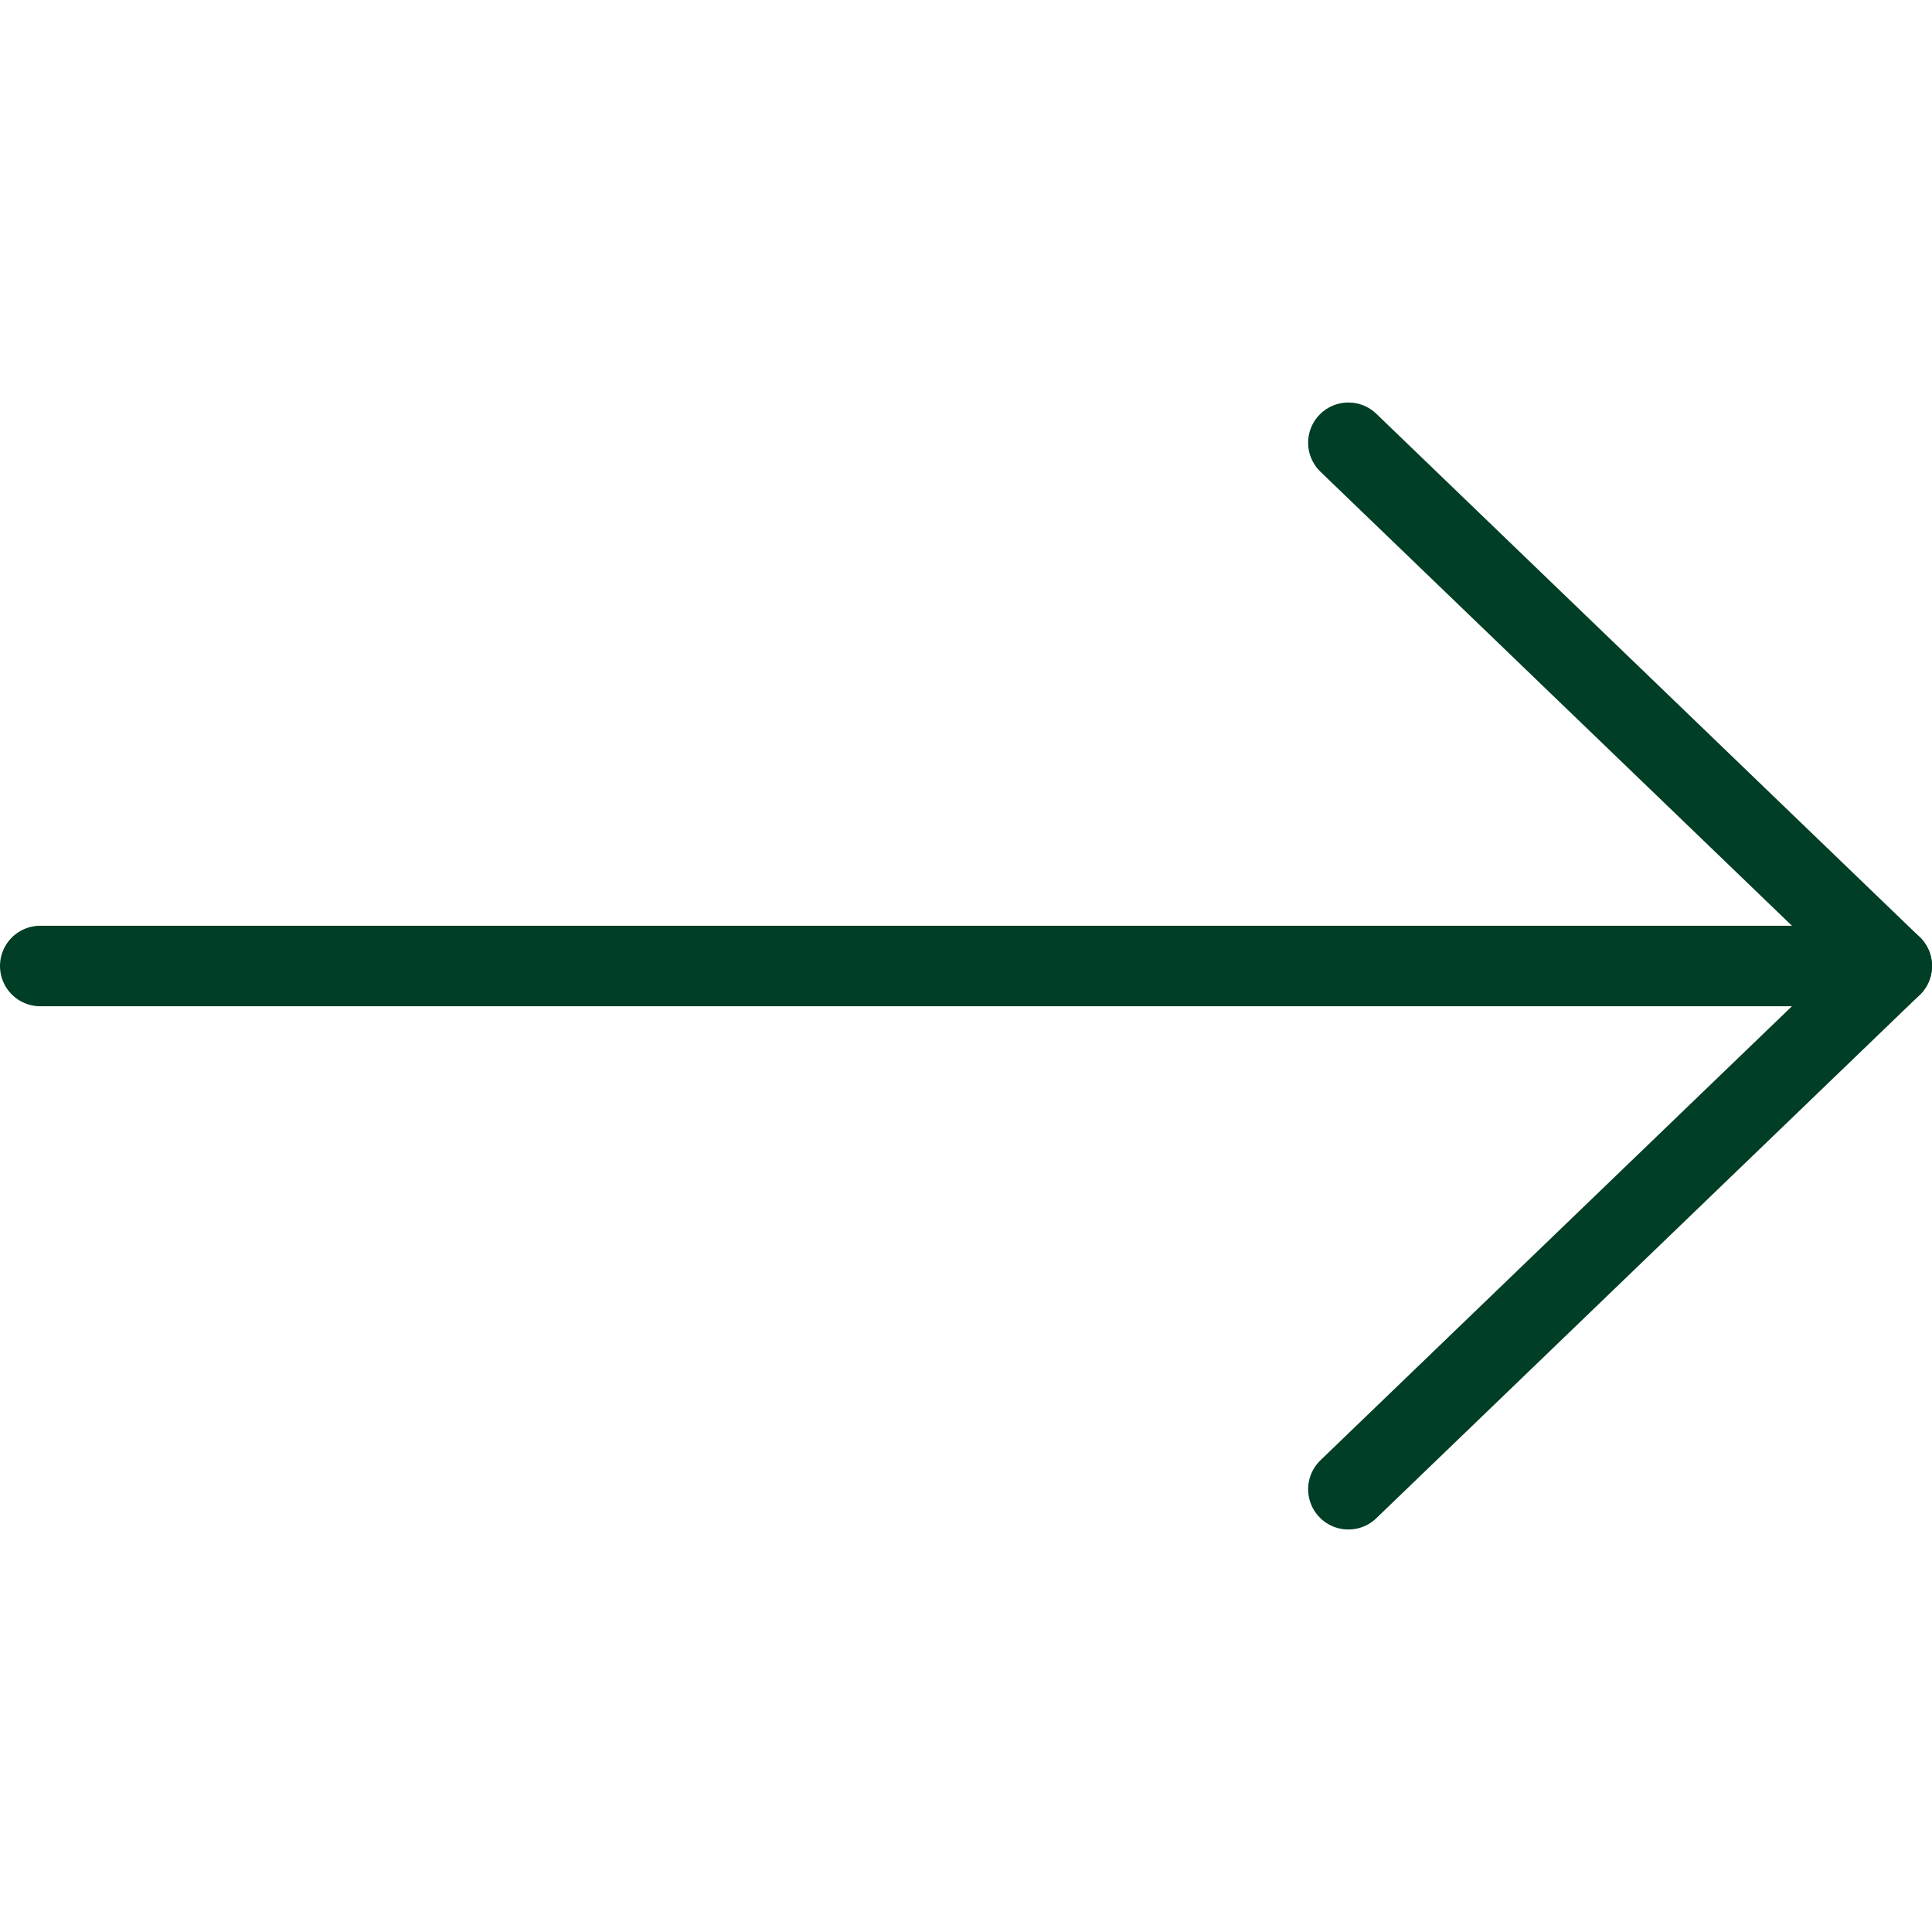<svg width="500" height="500" viewBox="0 0 500 500" fill="none" xmlns="http://www.w3.org/2000/svg">
<path d="M10.416 250H489.583" stroke="#003E25" stroke-width="20.833" stroke-linecap="round" stroke-linejoin="round"/>
<path d="M348.959 114.583L489.584 250L348.959 385.417" stroke="#003E25" stroke-width="20.833" stroke-linecap="round" stroke-linejoin="round"/>
</svg>
